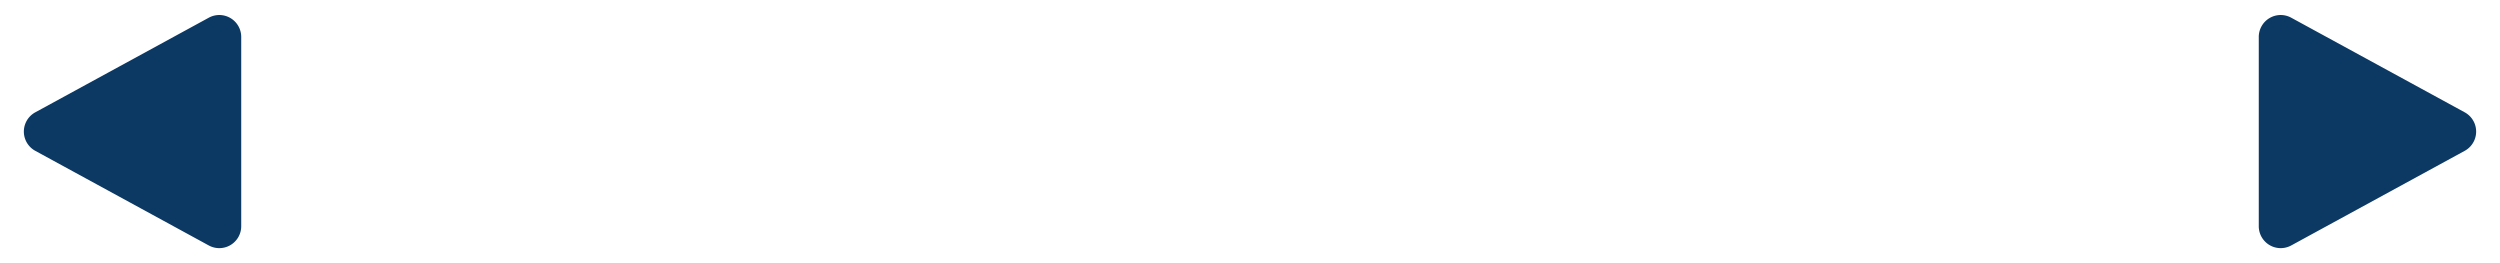<svg xmlns="http://www.w3.org/2000/svg" width="114" height="12" viewBox="0 0 114 12">
  <g id="Groupe_269" data-name="Groupe 269" transform="translate(-1002.5 -4501)">
    <path id="Polygone_2" data-name="Polygone 2" d="M5.122,1.609a1,1,0,0,1,1.756,0l4.315,7.912A1,1,0,0,1,10.315,11H1.685A1,1,0,0,1,.807,9.521Z" transform="translate(1116.5 4501) rotate(90)" fill="#0c3963"/>
    <path id="Polygone_3" data-name="Polygone 3" d="M5.122,1.609a1,1,0,0,1,1.756,0l4.315,7.912A1,1,0,0,1,10.315,11H1.685A1,1,0,0,1,.807,9.521Z" transform="translate(1002.5 4513) rotate(-90)" fill="#0c3963"/>
  </g>
</svg>
